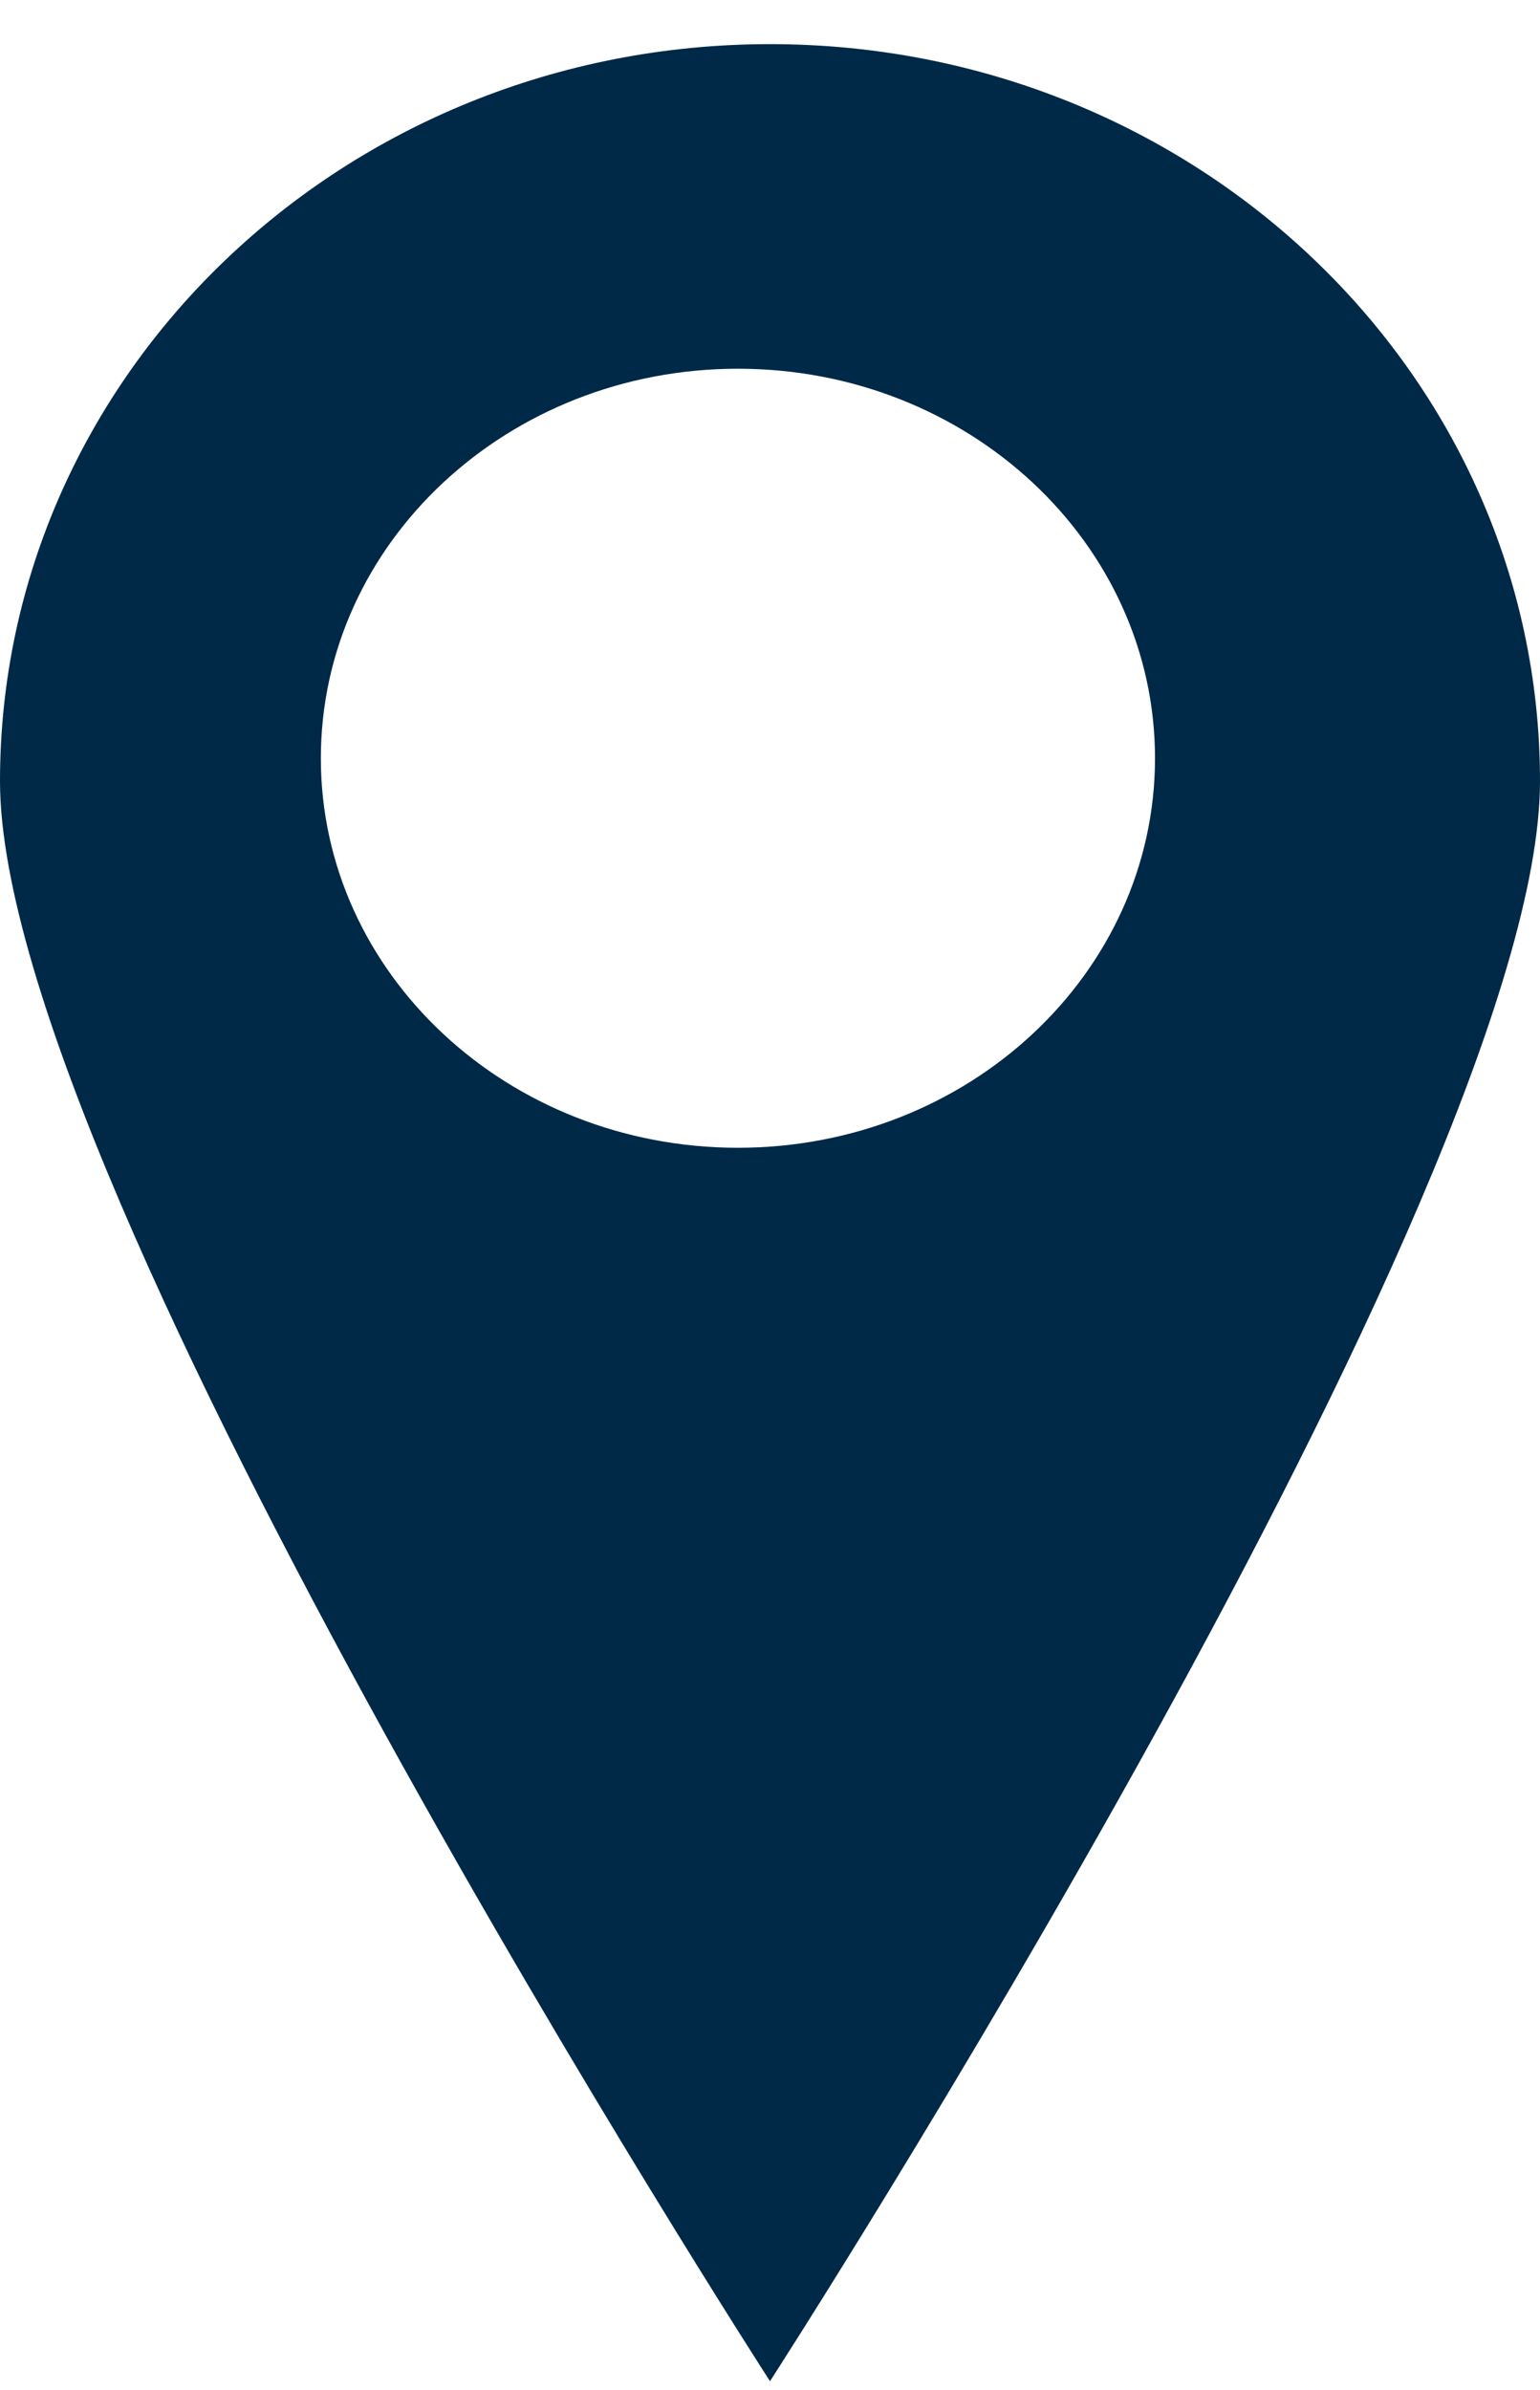 <?xml version="1.0" encoding="UTF-8"?>
<svg width="29px" height="45px" viewBox="0 0 29 45" version="1.1" xmlns="http://www.w3.org/2000/svg" xmlns:xlink="http://www.w3.org/1999/xlink">
    <title>Shape</title>
    <g id="Welex---Design" stroke="none" stroke-width="1" fill="none" fill-rule="evenodd">
        <g id="Artboard" transform="translate(-147, -543)" fill="#002948" fill-rule="nonzero">
            <g id="Group" transform="translate(-850, -7)">
                <path d="M1011.5,550.831 C1003.488,550.831 997,557.04 997,564.708 C997,572.375 1011.5,594.831 1011.5,594.831 C1011.5,594.831 1026,572.376 1026,564.708 C1026,557.04 1019.512,550.831 1011.5,550.831 L1011.5,550.831 Z M1010.896,571.609 C1006.558,571.609 1003.042,568.326 1003.042,564.276 C1003.042,560.225 1006.558,556.942 1010.896,556.942 C1015.234,556.942 1018.75,560.225 1018.75,564.276 C1018.75,568.326 1015.234,571.609 1010.896,571.609 Z" id="Shape"></path>
            </g>
        </g>
    </g>
</svg>